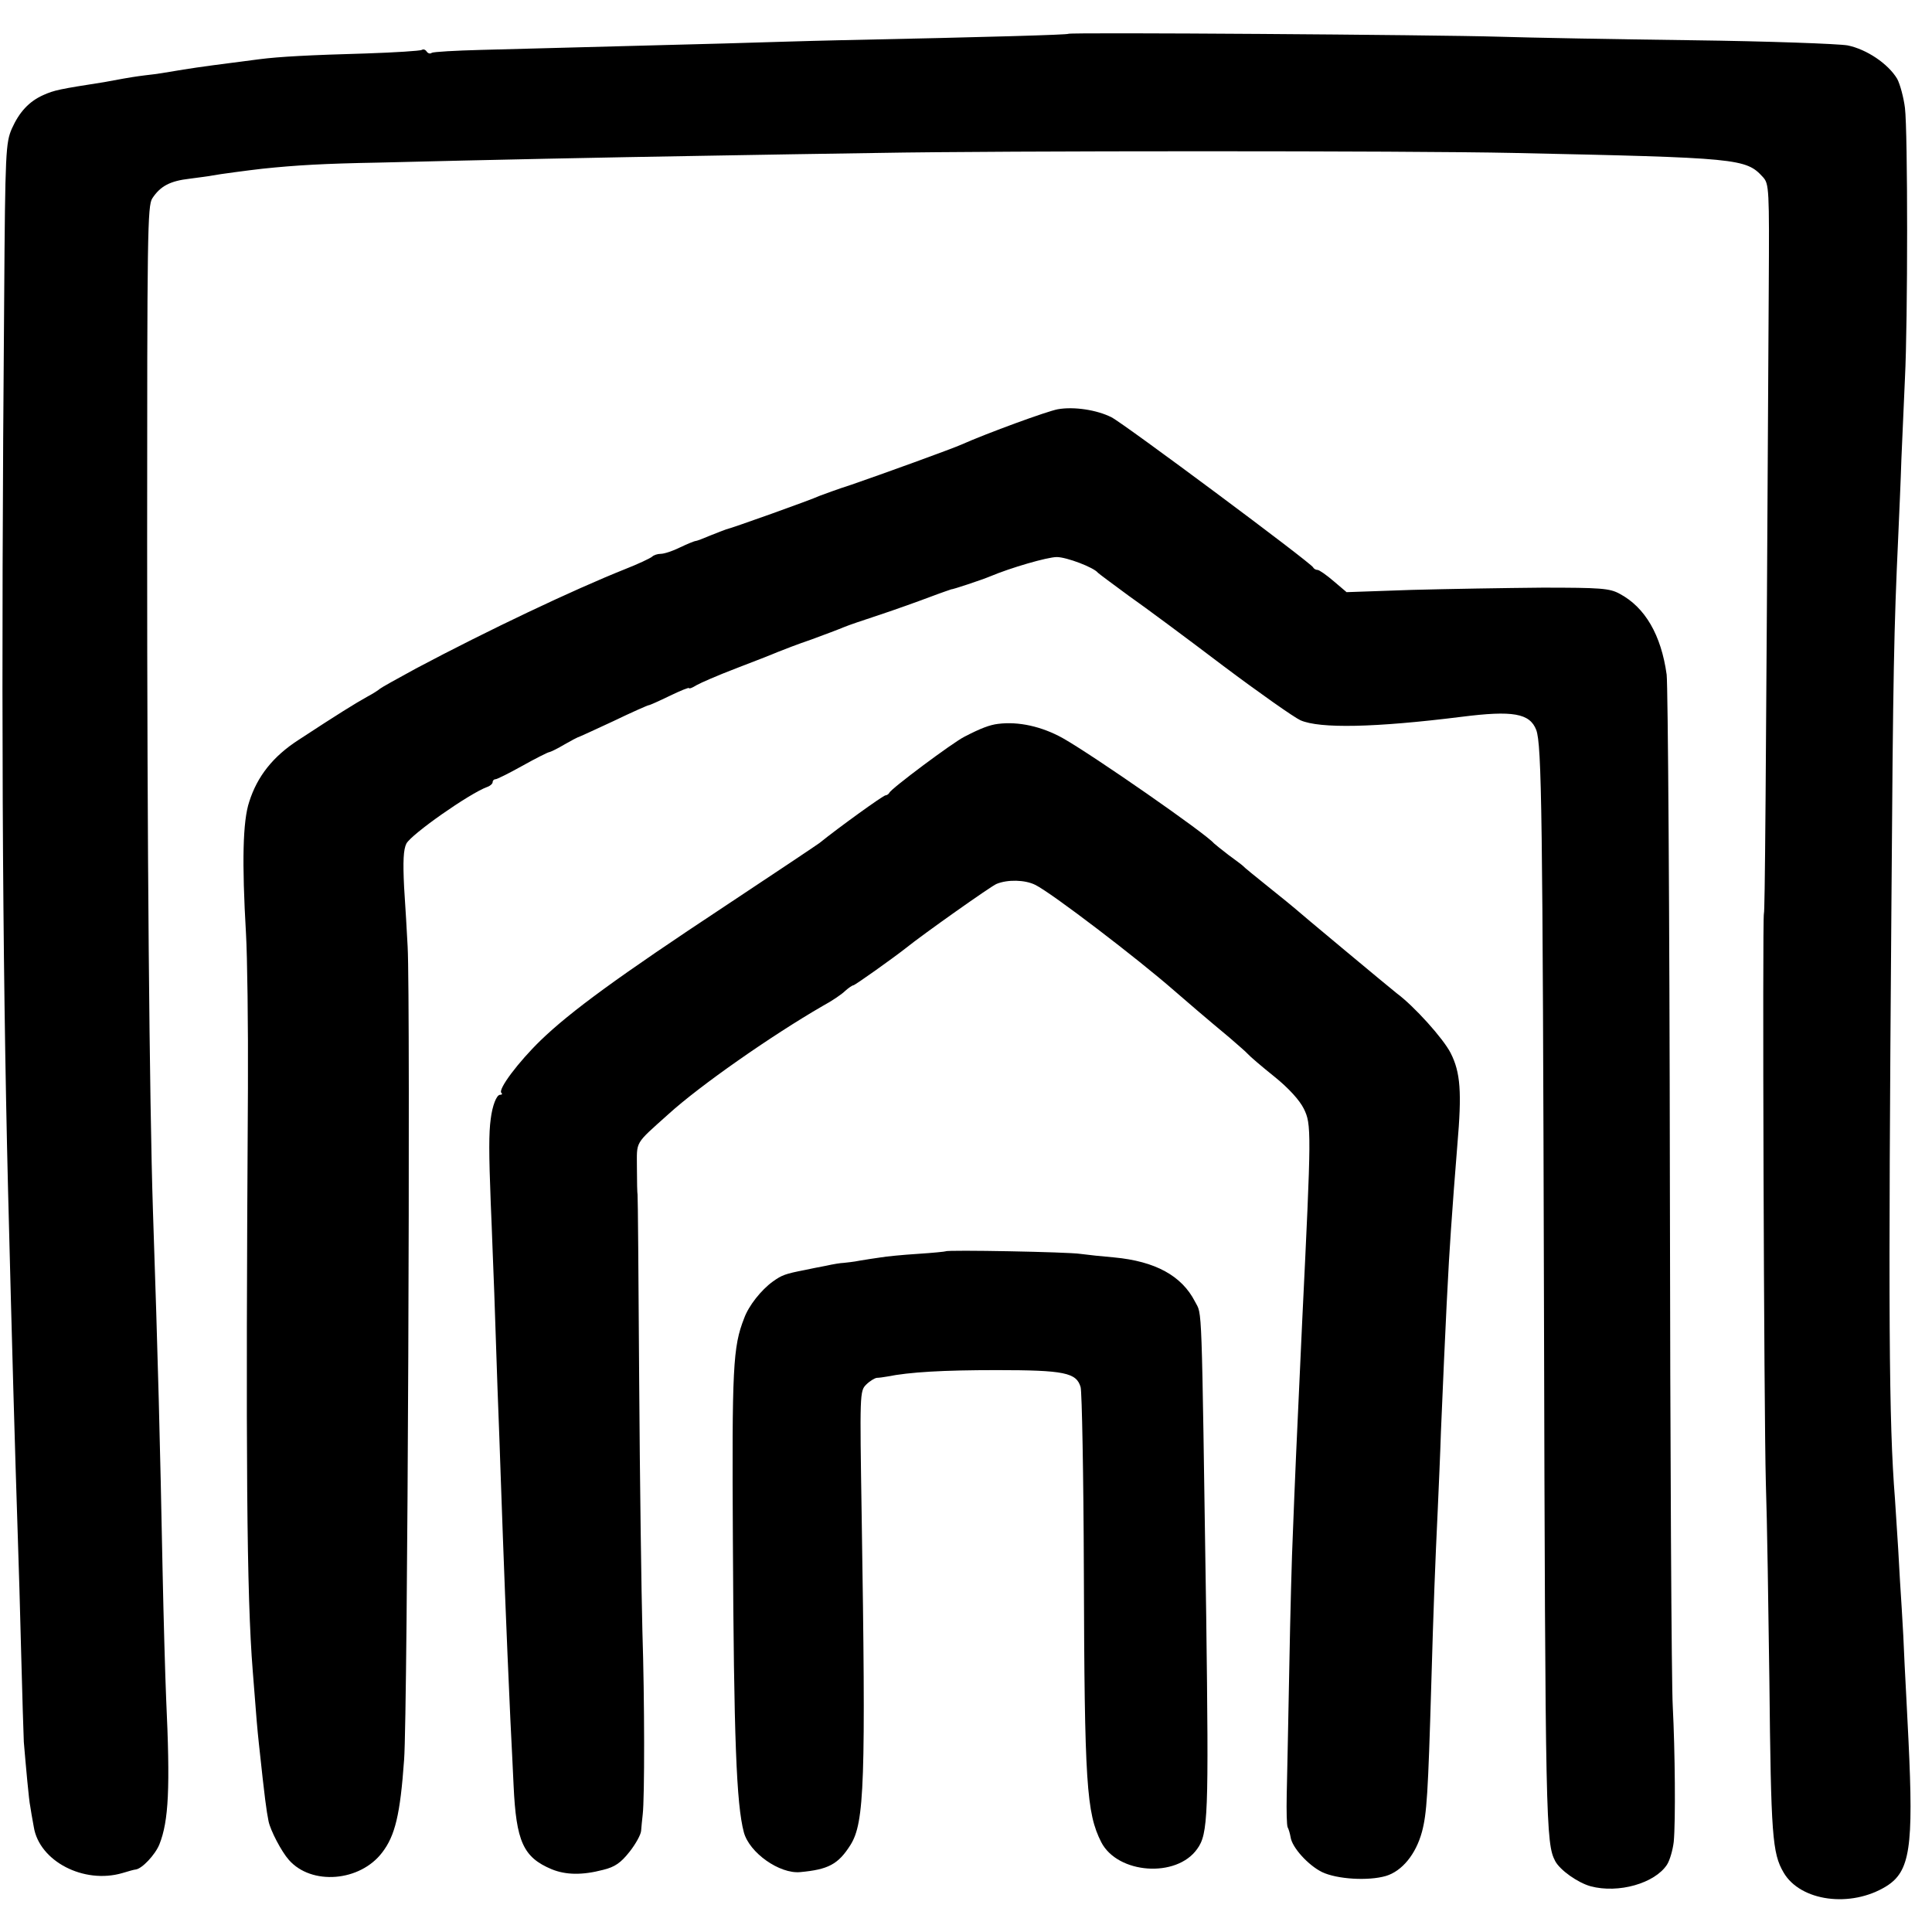 <?xml version="1.0" standalone="no"?>
<!DOCTYPE svg PUBLIC "-//W3C//DTD SVG 20010904//EN"
 "http://www.w3.org/TR/2001/REC-SVG-20010904/DTD/svg10.dtd">
<svg version="1.0" xmlns="http://www.w3.org/2000/svg"
 width="600pt" height="600pt" viewBox="0 0 600 600"
 preserveAspectRatio="xMidYMid meet">
<g transform="translate(0,600) scale(0.1,-0.1)"
fill="#000000" stroke="none">
<path d="M3318 5895 c-3 -3 -234 -10 -713 -20 -93 -2 -253 -7 -355 -10 -167
-4 -327 -9 -757 -20 -78 -2 -147 -6 -152 -9 -5 -4 -12 -2 -16 4 -4 6 -10 8
-15 5 -5 -3 -83 -8 -172 -11 -178 -5 -271 -10 -333 -18 -117 -15 -186 -24
-235 -32 -67 -11 -75 -13 -120 -18 -25 -3 -55 -8 -66 -10 -12 -2 -39 -7 -60
-11 -141 -22 -155 -25 -189 -40 -45 -20 -75 -53 -98 -104 -19 -44 -21 -69 -24
-526 -10 -1208 -6 -2037 12 -2770 13 -512 21 -793 30 -1068 3 -86 8 -257 11
-380 3 -122 7 -242 8 -267 6 -71 16 -184 20 -200 1 -8 6 -37 11 -64 17 -106
155 -178 275 -143 19 6 38 11 41 11 20 2 61 46 74 78 29 73 34 175 21 453 -3
72 -8 249 -11 395 -8 406 -14 648 -30 1120 -11 341 -18 1137 -18 2077 0 958 1
1044 16 1067 25 38 55 54 116 61 30 4 62 8 71 10 20 4 111 16 155 21 105 11
192 16 360 19 357 9 700 16 1000 21 165 3 413 7 550 9 389 7 1647 7 1975 0
701 -15 722 -17 775 -75 19 -21 20 -35 18 -349 -9 -1621 -12 -1931 -15 -1938
-5 -13 0 -1545 6 -1768 4 -115 8 -392 11 -615 5 -481 9 -535 44 -595 52 -90
209 -111 319 -43 74 46 85 121 69 453 -4 77 -9 183 -12 235 -2 52 -6 131 -9
175 -3 44 -8 127 -11 185 -4 58 -8 128 -10 155 -19 239 -21 563 -11 1845 5
722 8 859 21 1140 3 69 8 179 10 245 3 66 8 179 11 250 9 177 9 766 0 840 -4
32 -15 73 -24 90 -28 47 -95 92 -154 104 -29 5 -246 13 -483 16 -236 3 -506 8
-600 11 -197 6 -1332 14 -1337 9z"/>
<path d="M3285 4729 c-33 -6 -219 -74 -300 -110 -29 -13 -247 -92 -340 -124
-44 -14 -89 -31 -100 -35 -25 -12 -277 -102 -290 -104 -5 -2 -27 -10 -49 -19
-21 -9 -42 -17 -45 -17 -4 0 -26 -9 -49 -20 -22 -11 -49 -20 -60 -20 -10 0
-22 -4 -27 -9 -6 -5 -44 -23 -85 -39 -160 -64 -422 -188 -648 -308 -59 -32
-109 -60 -112 -63 -3 -3 -21 -15 -40 -25 -36 -20 -91 -54 -213 -134 -79 -51
-128 -113 -153 -192 -20 -60 -23 -186 -10 -410 4 -69 7 -285 6 -480 -7 -1154
-4 -1574 15 -1810 12 -156 14 -178 19 -225 19 -177 23 -205 30 -241 6 -29 40
-94 63 -120 70 -80 221 -68 290 23 40 52 56 118 68 288 11 141 20 2360 11
2525 -2 41 -7 125 -11 185 -4 81 -2 117 7 135 15 29 196 156 251 176 9 3 17
10 17 15 0 5 4 9 9 9 4 0 41 18 82 41 41 23 79 42 84 43 6 1 28 12 48 24 21
12 40 22 41 22 2 0 52 23 110 50 58 28 108 50 111 50 3 0 32 13 65 29 33 16
60 27 60 24 0 -3 10 1 23 9 12 7 67 31 122 52 55 21 114 44 130 51 17 7 64 25
105 39 41 15 86 32 100 38 14 6 64 23 113 39 48 16 118 41 155 55 37 14 67 24
67 24 0 -2 94 29 120 40 64 27 178 60 207 60 30 0 115 -32 128 -49 3 -3 46
-35 95 -71 50 -35 182 -133 294 -218 112 -84 220 -160 240 -169 60 -26 229
-23 501 11 158 20 211 11 231 -41 17 -46 20 -256 24 -1788 4 -1613 6 -1670 35
-1725 15 -28 70 -67 110 -78 86 -23 199 9 237 67 9 14 18 46 21 71 6 64 4 284
-3 420 -4 63 -8 797 -9 1630 -1 833 -6 1542 -10 1575 -17 123 -67 209 -146
251 -31 17 -58 19 -240 19 -113 -1 -296 -4 -406 -7 l-202 -7 -40 34 c-22 19
-45 35 -50 35 -6 0 -12 4 -14 8 -5 13 -588 447 -626 466 -45 23 -117 34 -167
25z"/>
<path d="M3100 3752 c-26 -3 -55 -14 -105 -40 -36 -18 -229 -162 -233 -174 -2
-4 -8 -8 -12 -8 -7 0 -147 -101 -205 -148 -5 -4 -138 -93 -295 -197 -327 -216
-478 -326 -571 -416 -69 -67 -133 -152 -122 -163 4 -3 2 -6 -4 -6 -11 0 -24
-34 -29 -75 -6 -43 -6 -106 0 -260 4 -88 8 -214 11 -280 2 -66 7 -199 10 -295
4 -96 8 -220 10 -275 9 -256 17 -470 30 -755 4 -74 8 -166 10 -205 8 -174 30
-223 118 -260 44 -18 95 -19 160 -2 37 9 55 22 82 56 19 24 35 53 36 65 1 12
3 35 5 51 6 52 6 353 -1 570 -3 116 -8 466 -10 780 -2 314 -4 572 -5 575 -1 3
-2 40 -2 83 0 85 -9 71 98 167 98 89 320 244 479 336 28 15 59 36 69 46 11 10
23 18 26 18 5 0 123 84 165 117 48 39 264 192 280 198 34 14 88 13 120 -3 51
-25 319 -230 431 -328 25 -22 109 -94 173 -147 25 -22 51 -44 56 -50 6 -7 42
-38 82 -70 46 -37 79 -74 92 -100 24 -49 24 -67 -5 -662 -7 -157 -11 -238 -19
-415 -3 -74 -8 -184 -10 -245 -3 -60 -8 -247 -11 -415 -3 -168 -7 -345 -8
-395 -1 -49 0 -94 3 -100 3 -5 7 -19 9 -30 4 -32 55 -88 98 -109 46 -22 143
-28 198 -12 50 15 93 67 112 137 15 56 19 117 29 459 7 244 12 372 20 540 3
69 8 179 10 245 14 332 23 513 31 625 3 41 7 98 9 125 2 28 7 91 11 140 14
163 10 224 -21 285 -23 45 -113 145 -167 185 -17 13 -311 258 -318 265 -3 3
-39 32 -80 65 -41 33 -77 62 -80 66 -3 3 -23 18 -45 34 -22 17 -42 33 -45 36
-25 30 -376 274 -470 327 -65 36 -137 52 -200 44z"/>
<path d="M2937 2114 c-1 -1 -40 -5 -87 -8 -47 -3 -98 -8 -115 -11 -16 -2 -46
-7 -65 -10 -19 -4 -42 -6 -50 -7 -8 0 -33 -4 -55 -9 -22 -4 -51 -10 -65 -13
-62 -12 -72 -16 -100 -36 -36 -26 -75 -75 -89 -114 -35 -89 -38 -152 -35 -689
3 -618 11 -820 34 -907 17 -64 111 -130 175 -124 87 8 118 24 156 84 44 70 48
194 35 1022 -6 380 -6 388 14 408 11 11 26 20 33 21 6 0 21 2 32 4 70 14 174
20 340 20 211 0 248 -8 261 -53 4 -15 9 -272 10 -572 2 -659 8 -750 54 -841
51 -99 234 -112 298 -21 34 47 36 102 28 722 -15 1006 -12 933 -35 978 -41 80
-123 125 -251 137 -36 3 -83 8 -105 11 -37 6 -413 13 -418 8z"/>
</g>
</svg>
